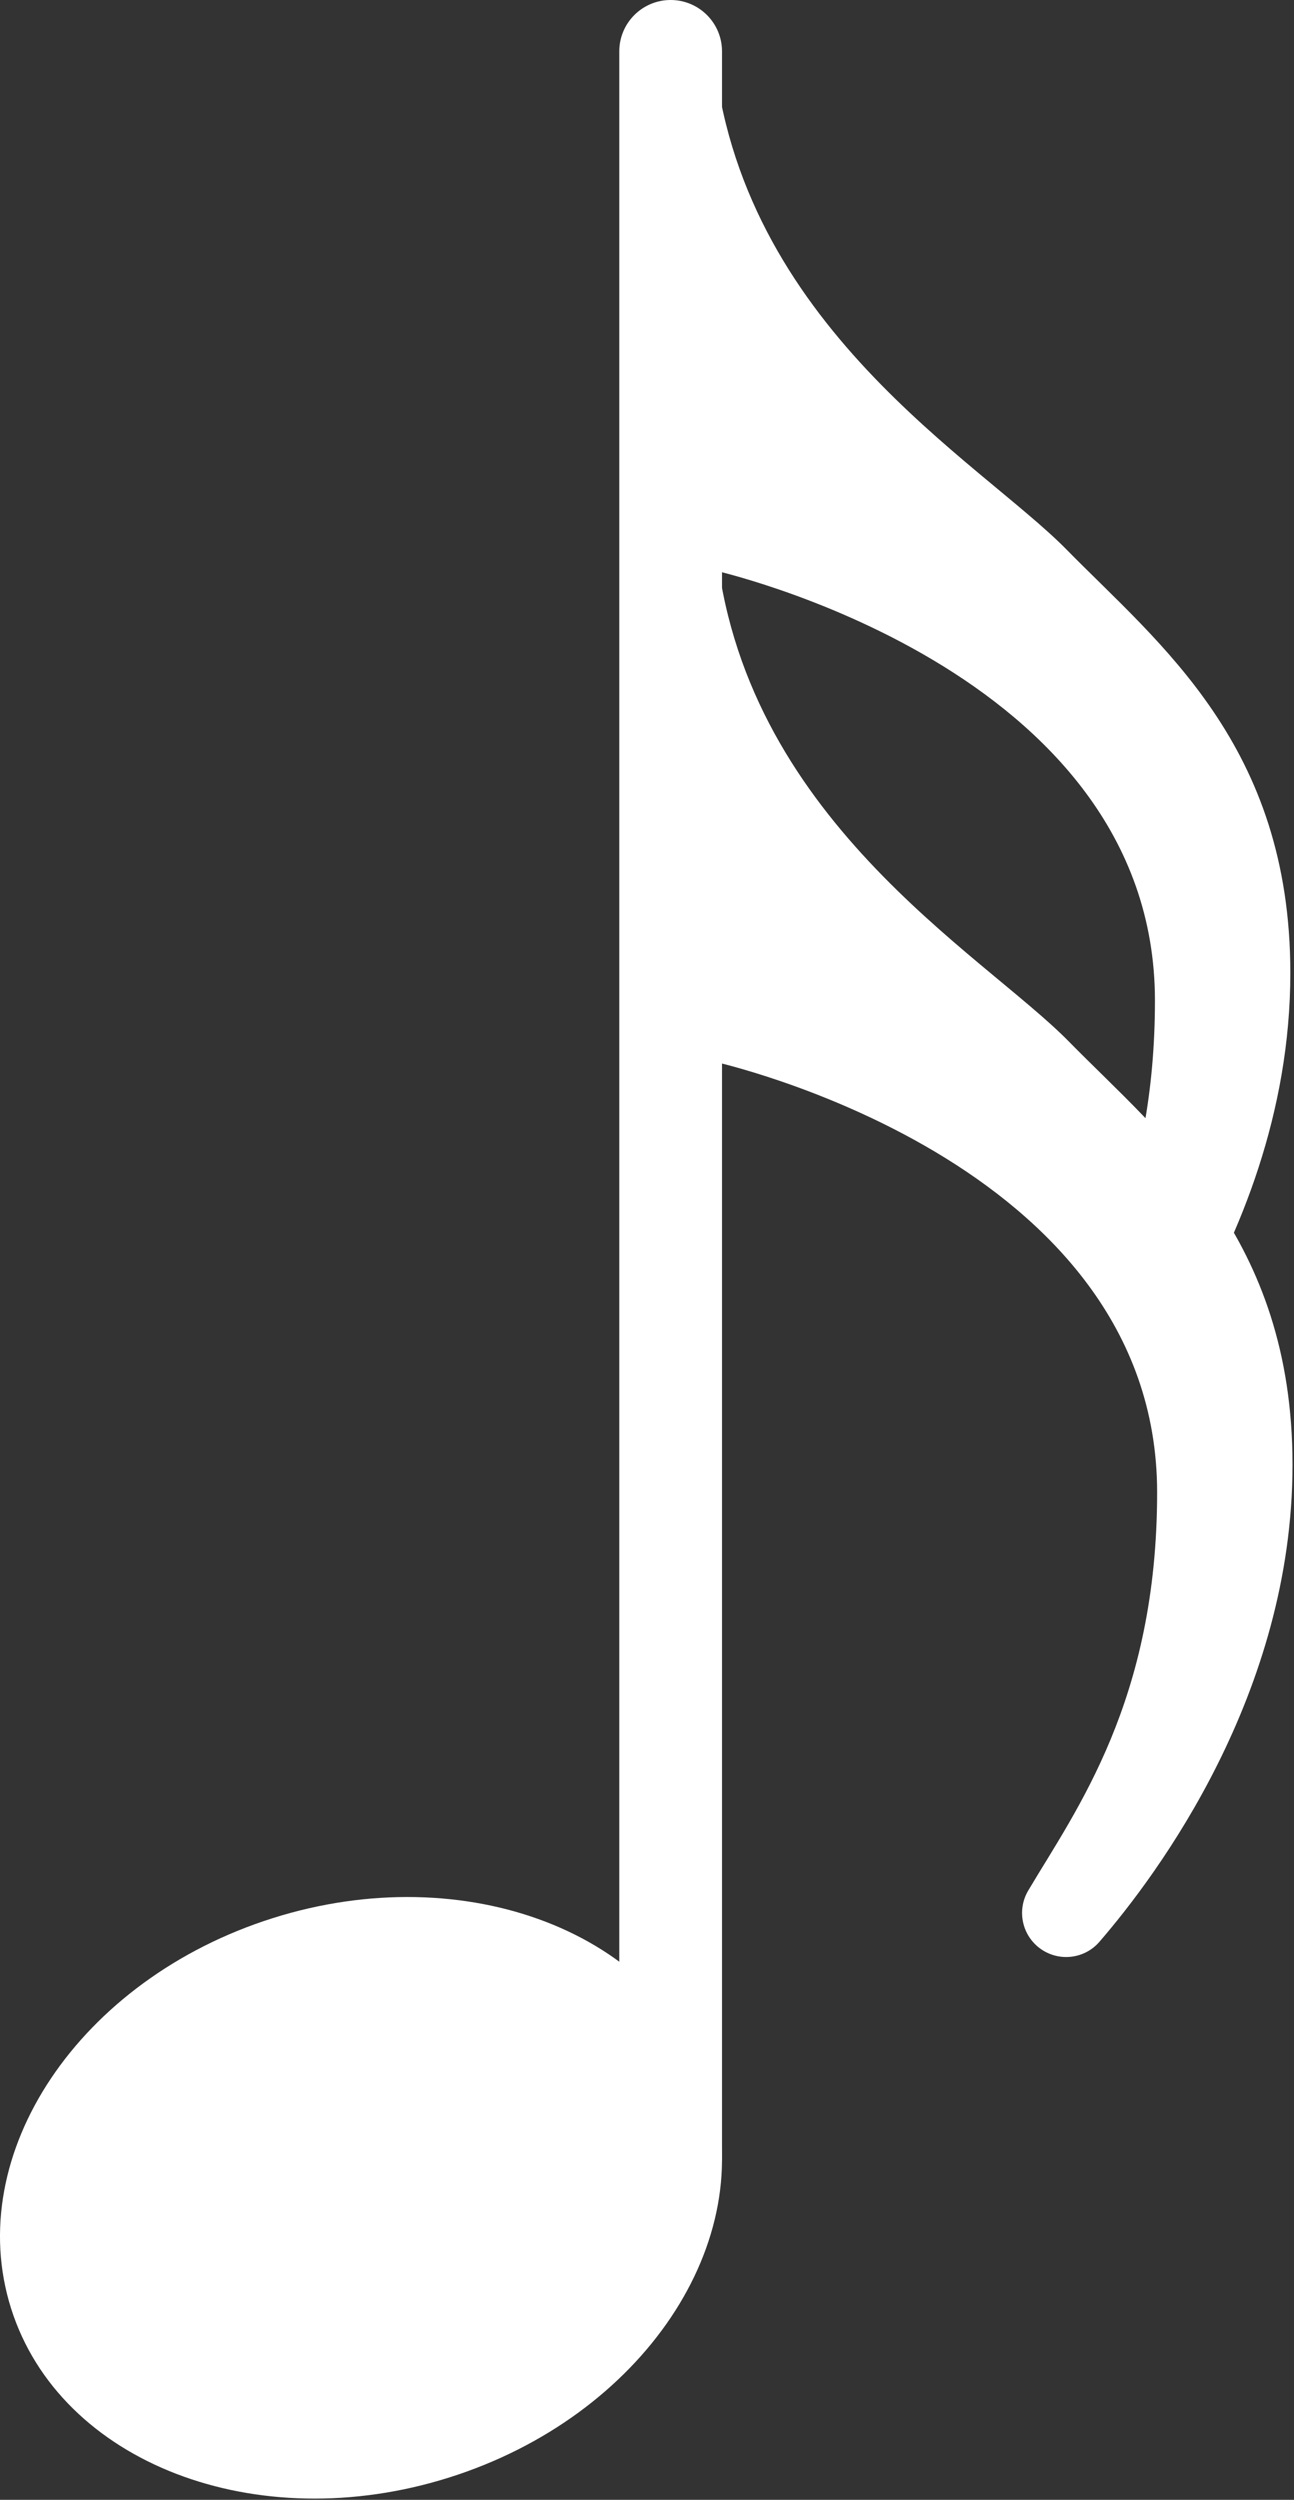 <?xml version="1.0" encoding="UTF-8" standalone="no"?><!DOCTYPE svg PUBLIC "-//W3C//DTD SVG 1.1//EN" "http://www.w3.org/Graphics/SVG/1.1/DTD/svg11.dtd"><svg width="100%" height="100%" viewBox="0 0 321 620" version="1.1" xmlns="http://www.w3.org/2000/svg" xmlns:xlink="http://www.w3.org/1999/xlink" xml:space="preserve" xmlns:serif="http://www.serif.com/" style="fill-rule:evenodd;clip-rule:evenodd;stroke-linejoin:round;stroke-miterlimit:2;"><rect x="0" y="0" width="321" height="620" fill="#333333" stroke="none"/><g><path d="M176.367,517.679c12.098,38.304 -16.962,81.631 -64.911,96.774c-47.944,15.143 -96.616,-3.638 -108.714,-41.942c-12.097,-38.304 16.963,-81.632 64.906,-96.775c47.949,-15.143 96.622,3.639 108.719,41.943Z" style="fill:#fff;fill-rule:nonzero;"/><path d="M179.108,535.777l-25.483,0l-0,-523.035c-0,-7.037 5.707,-12.742 12.741,-12.742c7.035,0 12.742,5.705 12.742,12.742l-0,523.035Z" style="fill:#fff;fill-rule:nonzero;"/><path d="M265.146,258.313c-21.601,-21.997 -81.377,-55.658 -87.643,-123.993l-0.525,-0l-0,128.941c-0,-0 110.069,24.182 110.069,106.882c0,51.694 -20.098,78.737 -31.975,98.745c-2.944,4.961 -1.509,11.363 3.271,14.601c4.577,3.107 10.764,2.305 14.381,-1.882c14.51,-16.793 47.909,-61.606 47.909,-118.308c0,-56.464 -32.484,-81.559 -55.487,-104.986Z" style="fill:#fff;fill-rule:nonzero;"/><path d="M154.551,518.425c7.464,16.256 -15.182,42.621 -50.593,58.888c-35.411,16.274 -70.167,16.285 -77.637,0.029c-7.47,-16.257 15.183,-42.621 50.588,-58.894c35.411,-16.268 70.172,-16.279 77.642,-0.023Z" style="fill:#fff;fill-rule:nonzero;"/><path d="M286.505,248.159c-0,23.343 -4.097,41.659 -9.685,56.571l17.703,23.67c13.046,-22.102 25.568,-52.364 25.568,-87.085c-0,-56.465 -32.484,-81.56 -55.487,-104.986c-21.602,-21.998 -81.377,-55.659 -87.643,-123.994l-0.52,0l-0,128.94c-0,0 110.064,24.184 110.064,106.884Z" style="fill:#fff;fill-rule:nonzero;"/></g></svg>
